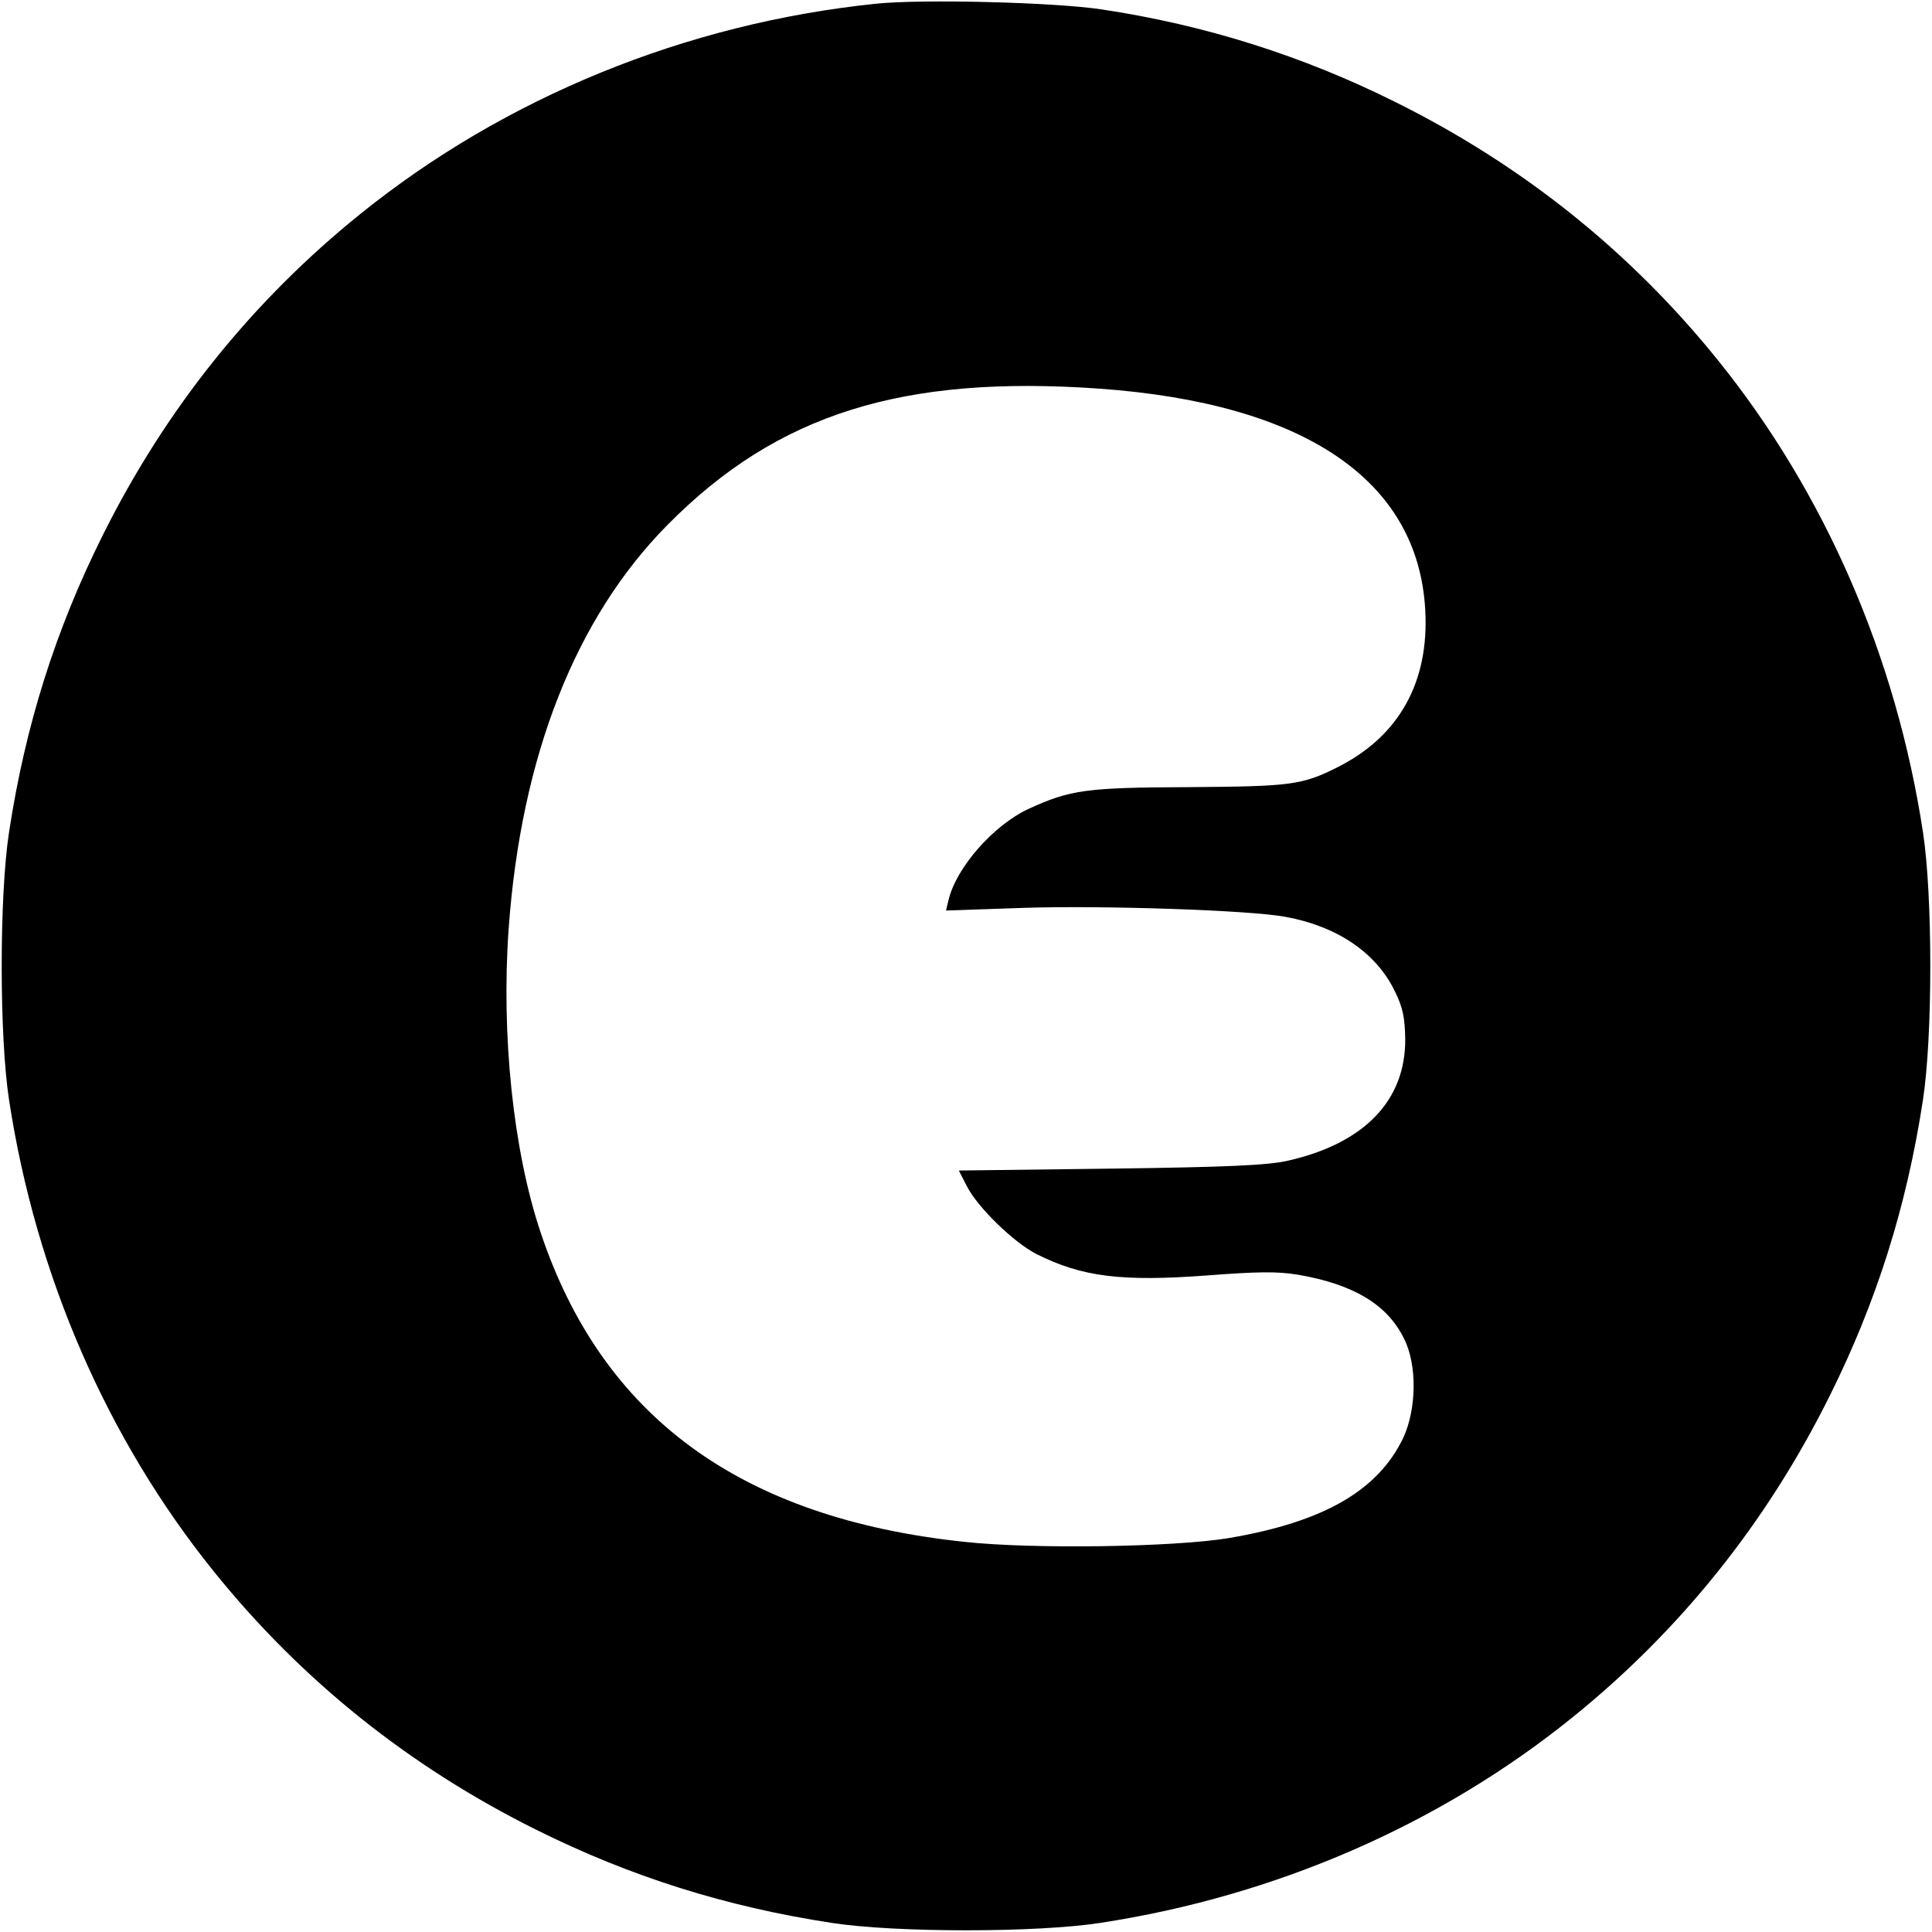<?xml version="1.0" standalone="no"?>
<!DOCTYPE svg PUBLIC "-//W3C//DTD SVG 20010904//EN"
 "http://www.w3.org/TR/2001/REC-SVG-20010904/DTD/svg10.dtd">
<svg version="1.0" xmlns="http://www.w3.org/2000/svg"
 width="512pt" height="512pt" viewBox="0 0 512 512"
 preserveAspectRatio="xMidYMid meet">
<g transform="translate(0,512) scale(0.1,-0.1)"
fill="#000000" stroke="none">
<path d="M2320 5110 c-502 -52 -982 -248 -1365 -557 -288 -232 -517 -518 -684
-854 -124 -249 -204 -502 -247 -784 -26 -169 -26 -541 0 -710 71 -465 260
-899 543 -1250 232 -288 518 -517 854 -684 249 -124 502 -204 784 -247 169
-26 541 -26 710 0 465 71 899 260 1250 543 288 232 517 518 684 854 124 249
204 502 247 784 26 169 26 541 0 710 -71 465 -260 899 -543 1250 -232 288
-518 517 -854 684 -246 123 -506 205 -779 246 -124 19 -478 28 -600 15z m594
-1020 c544 -39 844 -243 863 -586 11 -191 -69 -335 -232 -417 -95 -48 -125
-51 -395 -53 -272 -1 -314 -7 -425 -58 -92 -43 -190 -154 -211 -240 l-7 -29
204 7 c206 7 606 -6 697 -24 136 -25 239 -95 288 -196 22 -44 27 -71 28 -128
1 -162 -108 -276 -311 -322 -53 -12 -157 -17 -470 -21 l-402 -5 21 -41 c28
-56 124 -149 184 -180 121 -61 226 -74 454 -57 131 10 184 11 239 2 147 -25
238 -79 282 -170 35 -69 33 -186 -2 -262 -67 -140 -210 -223 -462 -266 -144
-24 -519 -30 -702 -10 -593 63 -960 332 -1123 822 -72 216 -104 521 -84 803
33 457 177 824 422 1071 290 293 622 397 1144 360z"/>
</g>
</svg>

